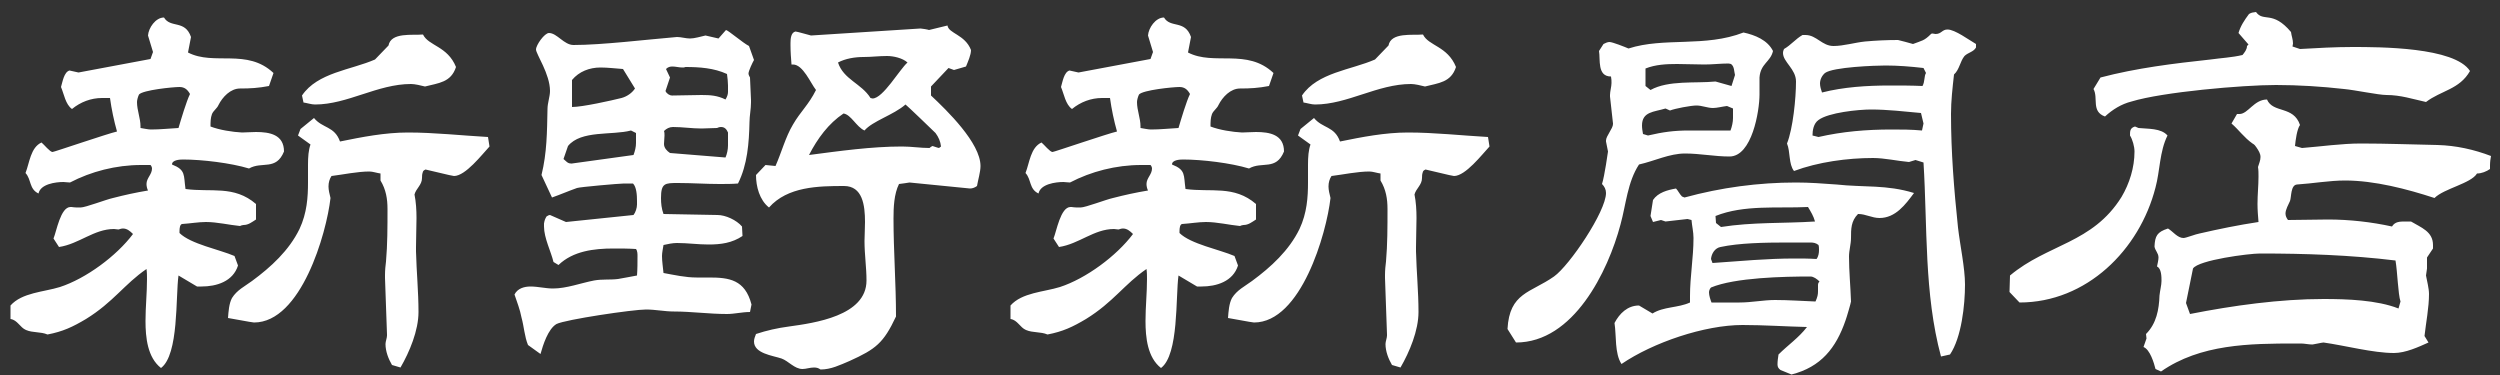 <svg width="180" height="27" viewBox="0 0 180 27" fill="none" xmlns="http://www.w3.org/2000/svg">
<rect x="0" y="0" width="180" height="27" fill="#333333" stroke="none"/>
<path d="M27 4.284C25.272 5.04 22.86 5.22 21.744 6.876L21.852 7.38C22.104 7.416 22.428 7.524 22.68 7.524C25.02 7.524 27.18 6.048 29.592 6.048C29.88 6.048 30.312 6.156 30.6 6.228C31.572 5.976 32.472 5.94 32.832 4.824C32.22 3.312 30.852 3.312 30.456 2.484C29.7 2.556 28.152 2.304 27.972 3.276L27 4.284ZM28.836 26.46C29.484 25.344 30.132 23.796 30.132 22.464C30.132 21.024 29.988 19.548 29.952 18.108C29.952 18 29.952 17.892 29.952 17.784C29.952 17.064 29.988 16.38 29.988 15.696C29.988 15.12 29.952 14.544 29.844 14.004C29.952 13.572 30.384 13.32 30.384 12.816C30.384 12.636 30.384 12.564 30.456 12.348C30.492 12.276 30.564 12.24 30.636 12.204C30.852 12.24 32.544 12.672 32.688 12.672C33.516 12.672 34.704 11.124 35.244 10.548L35.136 9.864C33.228 9.756 31.284 9.54 29.376 9.54C27.72 9.54 26.064 9.864 24.48 10.188C24.084 9.072 23.22 9.252 22.608 8.496L21.636 9.288L21.456 9.756L22.356 10.404C22.212 10.8 22.176 11.304 22.176 11.844C22.176 12.276 22.176 12.708 22.176 13.14C22.176 14.184 22.104 15.336 21.564 16.488C20.808 18.036 19.512 19.224 18.144 20.232C17.604 20.628 17.064 20.88 16.704 21.456C16.488 21.852 16.452 22.428 16.416 22.896C16.488 22.896 18.144 23.22 18.288 23.22C21.672 23.22 23.508 16.812 23.796 14.256C23.724 13.968 23.652 13.68 23.652 13.428C23.652 13.14 23.724 12.888 23.868 12.672C24.732 12.564 25.74 12.348 26.604 12.348C26.82 12.348 27.144 12.456 27.396 12.492V12.996C27.792 13.644 27.9 14.328 27.9 15.048C27.9 16.308 27.9 17.604 27.792 18.828C27.756 19.116 27.72 19.44 27.72 19.8C27.72 19.872 27.72 19.944 27.72 20.016L27.864 24.084C27.864 24.12 27.864 24.12 27.864 24.156C27.864 24.336 27.756 24.588 27.756 24.768C27.756 25.308 27.972 25.848 28.224 26.28L28.836 26.46ZM16.884 18.432C15.804 17.964 13.716 17.568 12.924 16.776C12.924 16.74 12.924 16.668 12.924 16.632C12.924 16.416 12.96 16.164 13.104 16.128C13.68 16.092 14.292 15.984 14.832 15.984C15.624 15.984 16.524 16.2 17.28 16.272C17.352 16.236 17.46 16.2 17.532 16.2C17.892 16.2 18.144 15.984 18.432 15.804V14.688C16.848 13.32 15.192 13.86 13.356 13.608C13.212 12.6 13.392 12.24 12.384 11.844C12.384 11.52 12.924 11.484 13.176 11.484C14.544 11.484 16.632 11.736 17.928 12.132C18.864 11.592 19.872 12.312 20.448 10.908C20.448 9.684 19.404 9.504 18.432 9.504C18.072 9.504 17.712 9.54 17.424 9.54C16.74 9.504 15.804 9.36 15.156 9.108C15.156 8.784 15.156 8.496 15.264 8.208C15.372 7.956 15.624 7.812 15.732 7.56C16.02 6.984 16.596 6.372 17.28 6.372C18.036 6.372 18.612 6.336 19.368 6.192L19.692 5.256C17.784 3.456 15.408 4.752 13.536 3.78L13.752 2.664C13.32 1.404 12.276 2.052 11.808 1.26C11.196 1.26 10.692 2.016 10.656 2.556L11.016 3.744L10.836 4.248L5.652 5.22L5.004 5.076C4.608 5.184 4.5 5.904 4.392 6.264C4.608 6.768 4.716 7.524 5.184 7.848C5.796 7.344 6.552 7.056 7.344 7.056C7.38 7.056 7.452 7.056 7.488 7.056H7.92C8.028 7.848 8.208 8.712 8.424 9.468C7.776 9.612 3.888 10.944 3.78 10.944C3.6 10.944 3.168 10.404 2.988 10.26C2.196 10.62 2.124 11.736 1.836 12.456C2.268 12.924 2.088 13.608 2.772 13.932C2.916 13.248 3.996 13.104 4.572 13.104C4.716 13.104 4.86 13.14 5.04 13.14C6.552 12.348 8.352 11.88 10.152 11.88C10.188 11.88 10.26 11.88 10.332 11.88H10.836C10.908 11.952 10.944 12.06 10.944 12.132C10.944 12.564 10.548 12.816 10.548 13.248C10.548 13.392 10.584 13.572 10.656 13.716C9.792 13.86 8.964 14.04 8.136 14.256C7.632 14.364 6.156 14.94 5.796 14.94C5.58 14.94 5.364 14.94 5.148 14.904C5.112 14.904 5.112 14.904 5.076 14.904C4.356 14.904 4.068 16.668 3.852 17.172L4.248 17.784C5.688 17.568 6.768 16.488 8.208 16.488C8.316 16.488 8.424 16.524 8.532 16.524C8.64 16.488 8.748 16.452 8.856 16.452C9.144 16.452 9.36 16.632 9.576 16.848C8.388 18.432 6.192 20.052 4.32 20.664C3.168 21.024 1.584 21.06 0.756 21.996V22.968C1.26 23.04 1.44 23.58 1.872 23.76C2.376 23.976 2.916 23.868 3.42 24.084C4.536 23.868 5.22 23.544 6.192 22.968C8.172 21.744 8.964 20.448 10.548 19.368C10.584 19.62 10.584 19.872 10.584 20.088C10.584 21.096 10.476 22.104 10.476 23.112C10.476 24.3 10.62 25.74 11.592 26.496C12.888 25.524 12.636 21.348 12.852 19.836L14.184 20.628H14.364C14.4 20.628 14.472 20.628 14.508 20.628C15.588 20.628 16.776 20.268 17.136 19.116L16.884 18.432ZM13.68 6.768C13.428 7.272 13.032 8.604 12.852 9.216C12.204 9.252 11.52 9.324 10.872 9.324C10.656 9.324 10.368 9.252 10.116 9.216C10.116 9.18 10.116 9.144 10.116 9.108C10.116 8.496 9.864 7.956 9.864 7.344C9.864 7.2 9.936 6.948 10.008 6.804C10.296 6.48 12.456 6.264 12.924 6.264C13.284 6.264 13.5 6.444 13.68 6.768ZM69.84 13.572C70.02 13.572 70.2 13.5 70.344 13.392C70.416 12.96 70.596 12.384 70.596 11.952C70.596 10.296 68.184 7.956 67.032 6.876V6.228L68.292 4.896L68.688 5.04L69.552 4.788C69.696 4.428 69.912 3.96 69.912 3.6C69.48 2.484 68.292 2.412 68.22 1.836L66.888 2.16C66.816 2.124 66.348 2.052 66.276 2.052L58.392 2.556C58.356 2.556 57.384 2.268 57.276 2.268C56.952 2.34 56.916 2.772 56.916 3.096C56.916 3.168 56.916 3.24 56.916 3.276C56.916 3.744 56.952 4.176 56.988 4.644C57.024 4.644 57.06 4.644 57.096 4.644C57.816 4.644 58.356 5.976 58.752 6.48C58.212 7.56 57.636 8.028 57.096 8.964C56.556 9.864 56.268 10.98 55.836 11.952L55.116 11.88L54.432 12.6C54.432 13.428 54.684 14.4 55.368 14.94C56.7 13.428 58.932 13.392 60.768 13.392C62.1 13.392 62.28 14.76 62.28 15.984C62.28 16.488 62.244 16.992 62.244 17.352C62.244 18.324 62.388 19.26 62.388 20.196C62.388 22.752 58.608 23.256 56.808 23.508C55.98 23.616 55.188 23.796 54.432 24.048C54.36 24.228 54.288 24.408 54.288 24.588C54.288 25.452 55.62 25.596 56.268 25.812C56.772 25.992 57.204 26.568 57.78 26.568C58.032 26.568 58.32 26.46 58.608 26.46C58.788 26.46 58.932 26.496 59.076 26.604C59.832 26.604 60.48 26.28 61.164 25.992C63.072 25.128 63.612 24.696 64.512 22.788C64.512 20.412 64.332 18.072 64.332 15.732C64.332 14.94 64.368 13.968 64.728 13.248C64.836 13.248 65.448 13.14 65.484 13.14L69.84 13.572ZM54.108 21.924C53.64 20.124 52.488 19.98 51.048 19.98C50.76 19.98 50.472 19.98 50.148 19.98C49.356 19.98 48.564 19.8 47.772 19.656C47.736 19.26 47.664 18.828 47.664 18.432C47.664 18.18 47.736 17.892 47.772 17.64C48.096 17.568 48.42 17.496 48.744 17.496C49.5 17.496 50.256 17.604 51.012 17.604C51.912 17.604 52.704 17.496 53.46 16.992L53.424 16.308C53.028 15.84 52.236 15.48 51.66 15.48L47.772 15.408C47.628 15.012 47.592 14.652 47.592 14.256C47.592 13.176 47.88 13.176 48.816 13.176C49.824 13.176 50.832 13.248 51.804 13.248C52.272 13.248 52.704 13.248 53.136 13.212C53.82 11.844 53.928 10.296 53.964 8.784C53.964 8.352 54.072 7.848 54.072 7.38C54.072 7.308 54.072 7.272 54.072 7.2L54 5.58C53.964 5.508 53.892 5.4 53.892 5.292C53.892 5.112 54.18 4.5 54.288 4.32L53.928 3.312C53.496 3.096 52.452 2.196 52.272 2.16L51.732 2.772L50.796 2.556C50.472 2.628 50.004 2.772 49.68 2.772C49.392 2.772 49.032 2.664 48.744 2.664C46.584 2.844 43.344 3.24 41.292 3.24C40.608 3.24 40.104 2.376 39.528 2.376C39.204 2.376 38.592 3.24 38.592 3.564C38.592 3.888 39.6 5.328 39.6 6.552C39.6 6.948 39.42 7.416 39.42 7.848C39.384 9.504 39.384 10.98 38.988 12.6L39.744 14.22C40.356 14.004 40.932 13.752 41.544 13.536C41.724 13.464 44.604 13.212 44.928 13.212H45.576C45.828 13.464 45.864 14.04 45.864 14.472C45.864 14.544 45.864 14.652 45.864 14.724C45.864 14.976 45.756 15.3 45.612 15.48L40.752 15.984L39.6 15.48C39.492 15.48 39.42 15.552 39.348 15.588C39.24 15.768 39.204 15.876 39.168 16.092C39.168 16.164 39.168 16.236 39.168 16.308C39.168 17.136 39.672 18.108 39.852 18.864L40.212 19.08C41.256 18.072 42.768 17.892 44.172 17.892C44.712 17.892 45.252 17.892 45.792 17.928C45.9 18.072 45.9 18.288 45.9 18.432C45.9 18.9 45.9 19.368 45.864 19.836C45.432 19.908 44.964 20.016 44.496 20.088C43.92 20.16 43.344 20.088 42.768 20.196C41.832 20.376 40.788 20.772 39.816 20.772C39.276 20.772 38.736 20.628 38.196 20.628C37.728 20.628 37.26 20.772 37.044 21.204C37.224 21.744 37.44 22.284 37.548 22.86C37.728 23.508 37.764 24.228 38.016 24.84L38.916 25.488C39.096 24.84 39.456 23.688 40.068 23.328C40.716 23.004 45.576 22.284 46.512 22.284C47.196 22.284 47.844 22.428 48.528 22.428C49.788 22.428 51.048 22.608 52.344 22.608C52.884 22.608 53.424 22.464 54 22.464L54.108 21.924ZM62.676 7.056C62.028 6.012 60.732 5.724 60.336 4.5C60.876 4.212 61.56 4.104 62.172 4.104C62.748 4.104 63.288 4.032 63.864 4.032C64.332 4.032 64.98 4.176 65.34 4.5C64.764 5.004 63.576 7.092 62.82 7.092L62.676 7.056ZM67.608 10.656C67.428 10.62 67.284 10.548 67.14 10.512C67.068 10.548 66.996 10.584 66.924 10.656C66.276 10.656 65.628 10.548 64.944 10.548C62.748 10.548 60.444 10.872 58.248 11.16C58.86 9.972 59.652 8.892 60.732 8.172C61.272 8.244 61.668 9.144 62.244 9.396C62.82 8.712 64.332 8.28 65.196 7.524C65.304 7.596 67.176 9.396 67.356 9.576C67.572 9.864 67.716 10.188 67.752 10.548L67.608 10.656ZM52.416 6.624C52.416 6.804 52.344 6.984 52.236 7.164C51.66 6.876 51.156 6.84 50.508 6.84L48.456 6.876C48.42 6.876 48.42 6.876 48.384 6.876C48.204 6.876 47.988 6.732 47.916 6.552L48.24 5.58L47.952 4.968C48.096 4.824 48.24 4.788 48.42 4.788C48.636 4.788 48.888 4.86 49.14 4.86C49.212 4.86 49.284 4.86 49.356 4.824C50.364 4.824 51.408 4.896 52.344 5.328C52.38 5.616 52.416 5.904 52.416 6.156V6.624ZM52.416 10.476C52.416 10.764 52.344 11.088 52.236 11.34L48.24 11.016C48.024 10.872 47.808 10.656 47.808 10.368C47.808 10.188 47.844 9.936 47.844 9.756C47.844 9.648 47.844 9.54 47.808 9.432C47.988 9.252 48.204 9.144 48.456 9.144C49.14 9.144 49.824 9.252 50.508 9.252C50.868 9.252 51.264 9.216 51.624 9.216C51.696 9.18 51.804 9.144 51.912 9.144C52.164 9.144 52.308 9.288 52.416 9.54V10.476ZM45.72 6.372C45.504 6.696 45.144 6.948 44.748 7.056C44.028 7.236 41.94 7.704 41.184 7.704V5.76C41.688 5.148 42.444 4.86 43.236 4.86C43.776 4.86 44.316 4.932 44.856 4.968L45.72 6.372ZM45.792 10.296C45.792 10.584 45.72 10.872 45.612 11.16L41.184 11.772C41.148 11.772 41.148 11.772 41.112 11.772C40.86 11.772 40.752 11.592 40.572 11.448L40.896 10.512C41.832 9.36 44.064 9.756 45.432 9.396L45.792 9.576V10.296ZM99 4.284C97.272 5.04 94.86 5.22 93.744 6.876L93.852 7.38C94.104 7.416 94.428 7.524 94.68 7.524C97.02 7.524 99.18 6.048 101.592 6.048C101.88 6.048 102.312 6.156 102.6 6.228C103.572 5.976 104.472 5.94 104.832 4.824C104.22 3.312 102.852 3.312 102.456 2.484C101.7 2.556 100.152 2.304 99.972 3.276L99 4.284ZM100.836 26.46C101.484 25.344 102.132 23.796 102.132 22.464C102.132 21.024 101.988 19.548 101.952 18.108C101.952 18 101.952 17.892 101.952 17.784C101.952 17.064 101.988 16.38 101.988 15.696C101.988 15.12 101.952 14.544 101.844 14.004C101.952 13.572 102.384 13.32 102.384 12.816C102.384 12.636 102.384 12.564 102.456 12.348C102.492 12.276 102.564 12.24 102.636 12.204C102.852 12.24 104.544 12.672 104.688 12.672C105.516 12.672 106.704 11.124 107.244 10.548L107.136 9.864C105.228 9.756 103.284 9.54 101.376 9.54C99.72 9.54 98.064 9.864 96.48 10.188C96.084 9.072 95.22 9.252 94.608 8.496L93.636 9.288L93.456 9.756L94.356 10.404C94.212 10.8 94.176 11.304 94.176 11.844C94.176 12.276 94.176 12.708 94.176 13.14C94.176 14.184 94.104 15.336 93.564 16.488C92.808 18.036 91.512 19.224 90.144 20.232C89.604 20.628 89.064 20.88 88.704 21.456C88.488 21.852 88.452 22.428 88.416 22.896C88.488 22.896 90.144 23.22 90.288 23.22C93.672 23.22 95.508 16.812 95.796 14.256C95.724 13.968 95.652 13.68 95.652 13.428C95.652 13.14 95.724 12.888 95.868 12.672C96.732 12.564 97.74 12.348 98.604 12.348C98.82 12.348 99.144 12.456 99.396 12.492V12.996C99.792 13.644 99.9 14.328 99.9 15.048C99.9 16.308 99.9 17.604 99.792 18.828C99.756 19.116 99.72 19.44 99.72 19.8C99.72 19.872 99.72 19.944 99.72 20.016L99.864 24.084C99.864 24.12 99.864 24.12 99.864 24.156C99.864 24.336 99.756 24.588 99.756 24.768C99.756 25.308 99.972 25.848 100.224 26.28L100.836 26.46ZM88.884 18.432C87.804 17.964 85.716 17.568 84.924 16.776C84.924 16.74 84.924 16.668 84.924 16.632C84.924 16.416 84.96 16.164 85.104 16.128C85.68 16.092 86.292 15.984 86.832 15.984C87.624 15.984 88.524 16.2 89.28 16.272C89.352 16.236 89.46 16.2 89.532 16.2C89.892 16.2 90.144 15.984 90.432 15.804V14.688C88.848 13.32 87.192 13.86 85.356 13.608C85.212 12.6 85.392 12.24 84.384 11.844C84.384 11.52 84.924 11.484 85.176 11.484C86.544 11.484 88.632 11.736 89.928 12.132C90.864 11.592 91.872 12.312 92.448 10.908C92.448 9.684 91.404 9.504 90.432 9.504C90.072 9.504 89.712 9.54 89.424 9.54C88.74 9.504 87.804 9.36 87.156 9.108C87.156 8.784 87.156 8.496 87.264 8.208C87.372 7.956 87.624 7.812 87.732 7.56C88.02 6.984 88.596 6.372 89.28 6.372C90.036 6.372 90.612 6.336 91.368 6.192L91.692 5.256C89.784 3.456 87.408 4.752 85.536 3.78L85.752 2.664C85.32 1.404 84.276 2.052 83.808 1.26C83.196 1.26 82.692 2.016 82.656 2.556L83.016 3.744L82.836 4.248L77.652 5.22L77.004 5.076C76.608 5.184 76.5 5.904 76.392 6.264C76.608 6.768 76.716 7.524 77.184 7.848C77.796 7.344 78.552 7.056 79.344 7.056C79.38 7.056 79.452 7.056 79.488 7.056H79.92C80.028 7.848 80.208 8.712 80.424 9.468C79.776 9.612 75.888 10.944 75.78 10.944C75.6 10.944 75.168 10.404 74.988 10.26C74.196 10.62 74.124 11.736 73.836 12.456C74.268 12.924 74.088 13.608 74.772 13.932C74.916 13.248 75.996 13.104 76.572 13.104C76.716 13.104 76.86 13.14 77.04 13.14C78.552 12.348 80.352 11.88 82.152 11.88C82.188 11.88 82.26 11.88 82.332 11.88H82.836C82.908 11.952 82.944 12.06 82.944 12.132C82.944 12.564 82.548 12.816 82.548 13.248C82.548 13.392 82.584 13.572 82.656 13.716C81.792 13.86 80.964 14.04 80.136 14.256C79.632 14.364 78.156 14.94 77.796 14.94C77.58 14.94 77.364 14.94 77.148 14.904C77.112 14.904 77.112 14.904 77.076 14.904C76.356 14.904 76.068 16.668 75.852 17.172L76.248 17.784C77.688 17.568 78.768 16.488 80.208 16.488C80.316 16.488 80.424 16.524 80.532 16.524C80.64 16.488 80.748 16.452 80.856 16.452C81.144 16.452 81.36 16.632 81.576 16.848C80.388 18.432 78.192 20.052 76.32 20.664C75.168 21.024 73.584 21.06 72.756 21.996V22.968C73.26 23.04 73.44 23.58 73.872 23.76C74.376 23.976 74.916 23.868 75.42 24.084C76.536 23.868 77.22 23.544 78.192 22.968C80.172 21.744 80.964 20.448 82.548 19.368C82.584 19.62 82.584 19.872 82.584 20.088C82.584 21.096 82.476 22.104 82.476 23.112C82.476 24.3 82.62 25.74 83.592 26.496C84.888 25.524 84.636 21.348 84.852 19.836L86.184 20.628H86.364C86.4 20.628 86.472 20.628 86.508 20.628C87.588 20.628 88.776 20.268 89.136 19.116L88.884 18.432ZM85.68 6.768C85.428 7.272 85.032 8.604 84.852 9.216C84.204 9.252 83.52 9.324 82.872 9.324C82.656 9.324 82.368 9.252 82.116 9.216C82.116 9.18 82.116 9.144 82.116 9.108C82.116 8.496 81.864 7.956 81.864 7.344C81.864 7.2 81.936 6.948 82.008 6.804C82.296 6.48 84.456 6.264 84.924 6.264C85.284 6.264 85.5 6.444 85.68 6.768ZM140.4 25.524C141.228 24.3 141.48 21.96 141.48 20.484C141.48 19.296 141.12 17.64 140.976 16.38C140.688 13.644 140.472 10.944 140.472 8.208C140.472 7.272 140.58 6.336 140.688 5.364C141.084 5.004 141.12 4.428 141.444 4.032C141.696 3.78 142.092 3.744 142.272 3.42V3.276V3.168C141.768 2.88 140.76 2.124 140.22 2.124C139.824 2.124 139.788 2.448 139.356 2.448C139.284 2.448 139.212 2.412 139.14 2.412C139.104 2.412 139.068 2.412 139.032 2.448C138.528 2.952 138.384 2.916 137.736 3.168C137.628 3.132 136.692 2.88 136.656 2.88C135.864 2.88 135.072 2.916 134.28 2.988C133.56 3.06 132.732 3.312 132.012 3.312C131.184 3.312 130.788 2.52 129.996 2.52H129.96H129.78C129.276 2.808 128.952 3.24 128.448 3.528C128.412 3.6 128.376 3.708 128.376 3.816C128.376 4.464 129.312 4.968 129.312 5.868C129.312 7.056 129.096 9.252 128.664 10.332C128.916 10.944 128.772 11.808 129.168 12.312C130.896 11.664 133.02 11.376 134.856 11.376C135.684 11.376 136.62 11.592 137.448 11.664L137.916 11.52L138.492 11.7C138.78 16.344 138.528 21.132 139.752 25.668L140.4 25.524ZM128.988 26.964C131.112 26.424 132.192 25.056 132.876 23.076C132.948 22.896 133.272 21.78 133.272 21.708C133.236 20.628 133.128 19.512 133.128 18.468C133.128 18.036 133.272 17.568 133.272 17.136C133.272 16.488 133.272 15.912 133.776 15.408H133.812C134.316 15.408 134.784 15.696 135.324 15.696C136.476 15.696 137.196 14.724 137.808 13.896C135.828 13.284 134.208 13.5 132.228 13.284C131.256 13.212 130.284 13.14 129.312 13.14C126.612 13.14 123.912 13.5 121.284 14.22L121.104 14.148C120.924 13.968 120.816 13.716 120.672 13.572C120.06 13.68 119.376 13.86 119.016 14.4L118.836 15.552L119.016 15.984L119.592 15.84L119.916 15.948L121.5 15.768L121.788 15.84C121.824 16.272 121.932 16.704 121.932 17.136C121.932 18.54 121.68 19.908 121.68 21.312C121.68 21.456 121.68 21.636 121.68 21.78C120.816 22.176 119.772 22.068 118.98 22.572L118.008 21.996C117.18 21.996 116.604 22.572 116.244 23.256C116.388 24.156 116.244 25.452 116.748 26.208C119.016 24.66 122.724 23.4 125.46 23.4C127.008 23.4 128.556 23.508 130.104 23.544C129.492 24.336 128.736 24.84 128.052 25.524C128.016 25.776 127.98 25.992 127.98 26.244C127.98 26.424 128.052 26.532 128.196 26.64L128.988 26.964ZM109.152 24.66C113.292 24.66 115.776 19.548 116.676 16.164C117.072 14.724 117.18 13.104 118.008 11.844C119.124 11.592 120.204 11.052 121.32 11.052C122.4 11.052 123.444 11.268 124.524 11.268C126.144 11.268 126.684 7.992 126.684 6.804C126.684 6.516 126.684 6.228 126.684 5.976C126.684 5.832 126.684 5.724 126.684 5.58C126.756 4.572 127.476 4.464 127.656 3.672C127.26 2.88 126.36 2.52 125.532 2.34C122.76 3.42 119.808 2.664 117.252 3.492C117 3.384 116.1 3.024 115.884 3.024C115.74 3.024 115.596 3.096 115.452 3.168L115.128 3.672C115.236 4.284 114.984 5.508 115.992 5.508C116.028 5.688 116.028 5.832 116.028 5.976C116.028 6.228 115.92 6.588 115.92 6.84C115.92 6.876 115.92 6.912 115.92 6.948L116.136 8.892V8.928C116.136 9.252 115.632 9.792 115.632 10.116C115.632 10.152 115.632 10.152 115.632 10.188L115.776 10.908C115.776 10.908 115.524 12.708 115.344 13.248C115.524 13.428 115.632 13.644 115.632 13.896C115.632 15.228 113.004 19.116 111.888 19.908C110.196 21.096 108.684 21.06 108.54 23.688L109.152 24.66ZM138.672 5.256C138.528 5.472 138.6 5.868 138.42 6.192C137.664 6.156 136.872 6.156 136.08 6.156C134.424 6.156 132.732 6.264 131.184 6.66C131.112 6.444 131.04 6.228 131.04 6.012C131.04 5.724 131.184 5.436 131.4 5.256C131.976 4.824 135.036 4.716 135.756 4.716C136.656 4.716 137.556 4.788 138.492 4.896L138.672 5.256ZM138.384 9.396C137.628 9.324 136.908 9.324 136.188 9.324C134.388 9.324 132.66 9.468 130.932 9.864L130.5 9.756C130.5 9.396 130.572 8.892 130.932 8.64C131.652 8.1 133.812 7.884 134.712 7.884C135.9 7.884 137.124 8.028 138.312 8.136L138.492 8.892L138.384 9.396ZM124.668 6.192L123.516 5.868C122.076 6.012 120.132 5.76 118.836 6.48L118.476 6.192V4.932C119.196 4.644 119.988 4.608 120.744 4.608C121.428 4.608 122.076 4.644 122.724 4.644C123.3 4.644 123.876 4.572 124.452 4.572C124.524 4.572 124.596 4.608 124.632 4.608C124.884 4.788 124.848 5.148 124.92 5.4L124.668 6.192ZM124.776 8.28C124.776 8.352 124.776 8.424 124.776 8.496C124.776 8.784 124.704 9.108 124.596 9.396H121.608C120.528 9.396 119.736 9.504 118.656 9.756L118.296 9.648C118.26 9.432 118.224 9.252 118.224 9.036C118.224 8.028 119.088 8.064 119.916 7.812L120.24 7.956C120.6 7.812 121.752 7.596 122.148 7.596C122.544 7.596 122.94 7.776 123.336 7.776C123.624 7.776 124.02 7.668 124.344 7.632L124.776 7.812V8.28ZM123.552 16.056L123.516 15.552C125.568 14.724 128.016 15.012 130.176 14.904C130.392 15.264 130.572 15.552 130.68 15.948C128.412 16.092 126.18 15.984 123.912 16.344L123.552 16.056ZM123.192 18.648C123.228 18.252 123.48 17.856 123.876 17.784C125.208 17.496 127.044 17.46 128.7 17.46C129.276 17.46 129.852 17.46 130.356 17.46C130.572 17.46 130.752 17.496 130.932 17.64C130.968 17.748 130.968 17.892 130.968 18C130.968 18.216 130.932 18.468 130.788 18.648C130.248 18.612 129.744 18.612 129.204 18.612C127.224 18.612 125.388 18.792 123.3 18.936L123.192 18.648ZM123.228 21.78C123.156 21.6 123.048 21.276 123.048 21.06C123.048 20.952 123.084 20.808 123.192 20.7C124.92 19.98 128.448 19.908 130.356 19.908C130.572 19.908 130.824 20.088 131.004 20.268C130.932 20.34 130.896 20.412 130.896 20.52C130.896 20.7 130.896 20.844 130.896 20.988C130.896 21.204 130.86 21.384 130.716 21.708C129.744 21.672 128.772 21.6 127.8 21.6C126.972 21.6 126.108 21.78 125.244 21.78H123.228ZM165.06 3.348C165.06 3.276 165.096 3.204 165.096 3.132C165.096 2.844 164.988 2.592 164.952 2.304C163.62 0.72 162.972 1.62 162.432 0.864C162.18 0.9 162.108 0.9 161.928 1.008C161.604 1.44 161.316 1.872 161.172 2.376L161.892 3.204L161.784 3.312C161.784 3.564 161.604 3.78 161.46 3.96C160.704 4.14 159.912 4.176 159.156 4.284C156.492 4.572 153.828 4.896 151.236 5.58L150.732 6.408C151.092 7.056 150.552 8.028 151.56 8.388C152.1 7.884 152.748 7.488 153.468 7.308C155.7 6.624 161.46 6.12 163.872 6.12C165.492 6.12 167.184 6.228 168.768 6.408C169.56 6.48 171.252 6.84 171.828 6.84C172.836 6.84 173.7 7.128 174.672 7.344C175.752 6.516 177.084 6.444 177.84 5.112C176.724 3.384 171.324 3.384 169.38 3.384C168.12 3.384 166.86 3.456 165.6 3.528L165.06 3.348ZM174.564 24.192C174.672 23.22 174.888 22.14 174.888 21.168C174.888 20.772 174.744 20.232 174.672 19.836C174.672 19.764 174.744 19.404 174.744 19.332C174.744 19.08 174.744 18.792 174.744 18.54L175.176 17.892V17.748C175.176 17.712 175.176 17.676 175.176 17.64C175.176 16.668 174.312 16.38 173.592 15.948H173.196C172.8 15.948 172.44 15.948 172.224 16.308C170.748 15.984 169.164 15.804 167.616 15.804C166.68 15.804 165.708 15.84 164.736 15.84C164.628 15.696 164.556 15.552 164.556 15.372C164.556 15.084 164.772 14.724 164.88 14.472C164.988 14.184 164.916 13.32 165.384 13.284C166.5 13.212 167.724 12.996 168.84 12.996C170.964 12.996 173.304 13.608 175.284 14.256C175.968 13.572 177.912 13.212 178.344 12.492C178.668 12.492 179.028 12.348 179.28 12.168C179.28 12.096 179.28 11.988 179.28 11.916C179.28 11.664 179.316 11.412 179.352 11.232C178.128 10.764 176.832 10.476 175.5 10.44C173.664 10.404 171.828 10.332 169.992 10.332C168.588 10.332 167.112 10.548 165.744 10.656L165.24 10.512C165.276 10.116 165.384 9.288 165.6 9C165.132 7.596 163.656 8.172 163.224 7.164C162.288 7.164 161.856 8.208 161.244 8.208C161.172 8.208 161.1 8.208 161.064 8.208L160.668 8.892C161.208 9.36 161.568 9.9 162.18 10.332C162.324 10.404 162.396 10.512 162.468 10.62C162.612 10.836 162.756 11.052 162.756 11.304C162.756 11.556 162.648 11.772 162.576 12.024C162.612 12.24 162.612 12.456 162.612 12.708C162.612 13.356 162.54 14.004 162.54 14.688C162.54 15.12 162.576 15.552 162.612 15.984C161.172 16.2 159.768 16.488 158.364 16.812C158.112 16.848 157.392 17.136 157.212 17.136C156.78 17.136 156.456 16.668 156.096 16.452C155.304 16.704 155.16 16.992 155.124 17.748C155.16 18.036 155.412 18.216 155.412 18.54C155.412 18.72 155.34 19.008 155.304 19.188C155.628 19.332 155.628 19.944 155.628 20.232C155.628 20.52 155.52 20.916 155.484 21.276C155.448 22.284 155.268 23.292 154.512 24.048L154.548 24.372L154.332 24.984C154.8 25.164 155.088 26.136 155.196 26.568L155.592 26.748C158.436 24.768 161.964 24.732 165.312 24.732C165.42 24.732 165.564 24.732 165.672 24.732C165.924 24.732 166.212 24.804 166.5 24.804C166.572 24.804 167.184 24.66 167.292 24.66C168.84 24.876 170.856 25.416 172.368 25.416C173.196 25.416 174.132 24.984 174.852 24.66L174.564 24.192ZM145.404 21.78C150.228 21.78 154.044 18 155.196 13.5C155.52 12.312 155.484 10.908 156.06 9.756C155.592 9.216 154.656 9.288 153.972 9.216L153.72 9.108C153.36 9.216 153.36 9.432 153.36 9.756C153.54 10.044 153.684 10.548 153.684 10.908C153.684 12.06 153.324 13.212 152.748 14.184C150.66 17.532 147.42 17.568 144.72 19.836L144.684 21.024L145.404 21.78ZM172.692 22.212C171.144 21.6 168.984 21.528 167.292 21.528C164.16 21.528 160.776 21.996 157.68 22.608L157.392 21.816L157.896 19.332C158.292 18.72 161.928 18.252 162.72 18.252C165.96 18.252 169.236 18.36 172.476 18.756C172.62 19.584 172.656 21.168 172.836 21.708L172.692 22.212Z" fill="white"/>
</svg>
